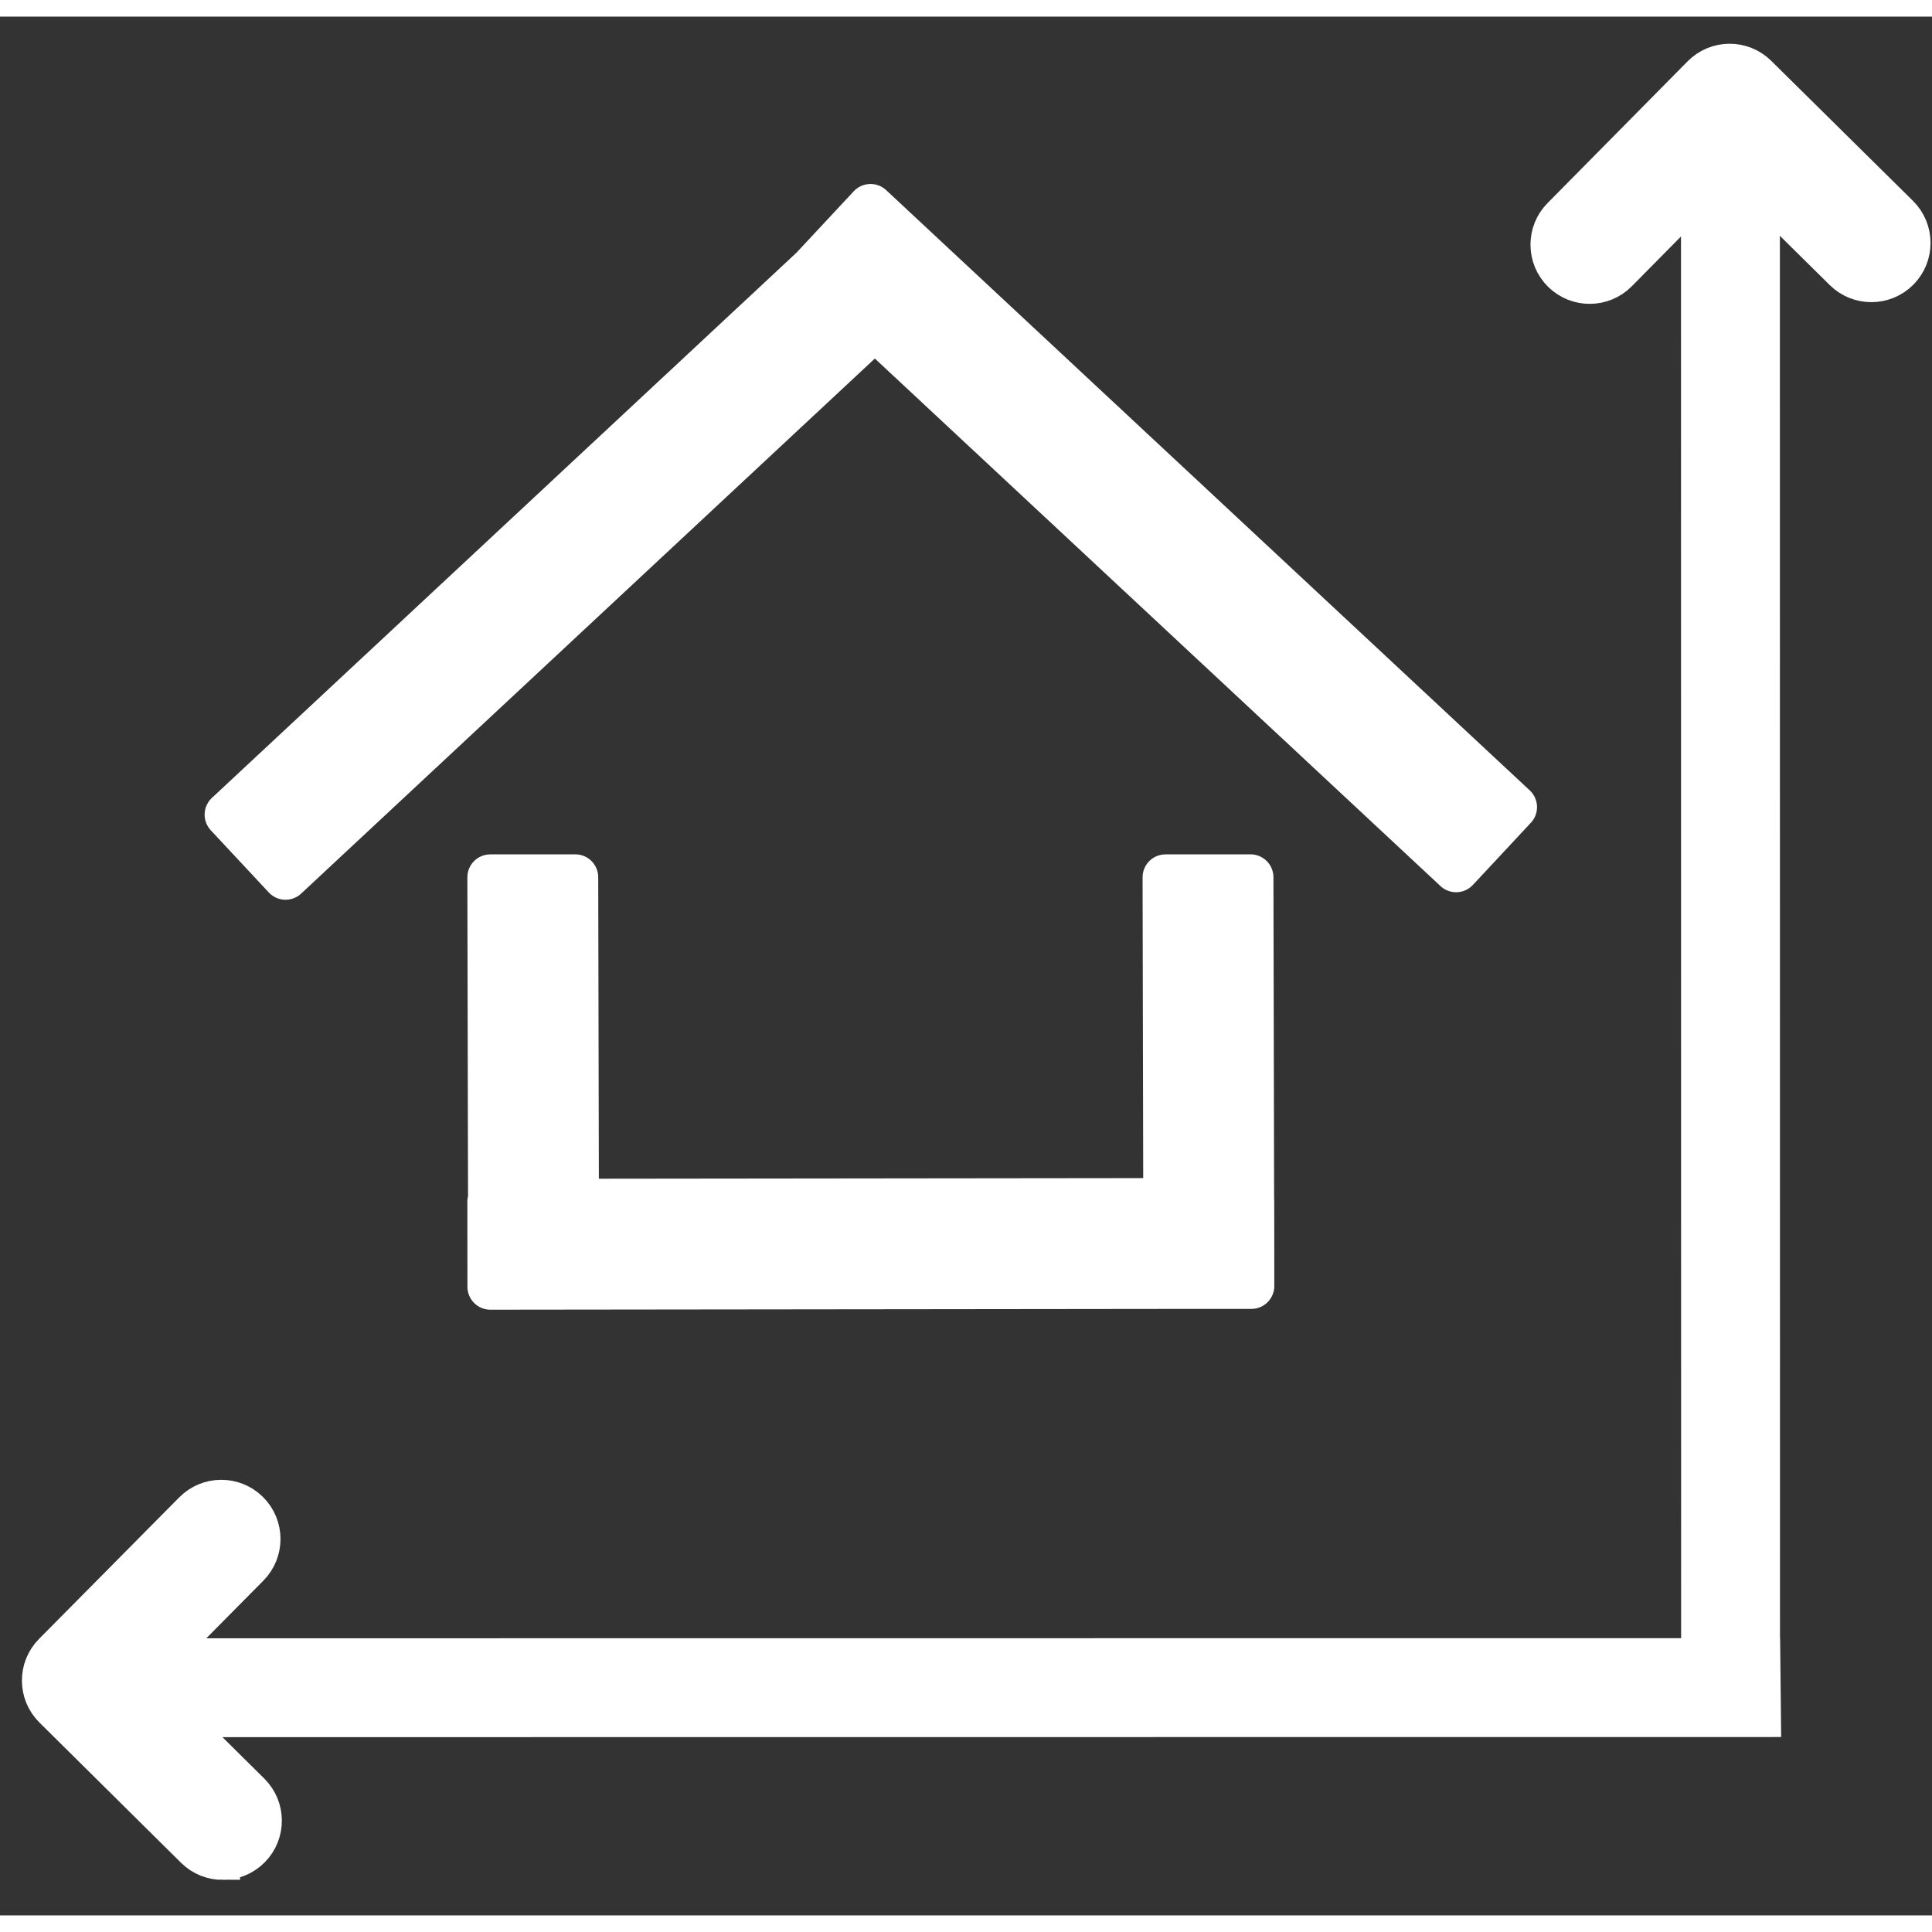 <?xml version="1.0" encoding="utf-8"?>
<svg xmlns="http://www.w3.org/2000/svg" width="100mm" height="100mm" version="1.1" style="shape-rendering:geometricPrecision; text-rendering:geometricPrecision; image-rendering:optimizeQuality; fill-rule:evenodd; clip-rule:evenodd" viewBox="2011.727 2302.231 5948.576 5846.262">
  <rect x="2011.727" y="2302.231" width="5948.576" height="5846.262" fill="#333333" stroke="none"/>
  <defs>
    <style type="text/css">
   
    .str1 {stroke:#FFFFFF;stroke-width:105.83;stroke-miterlimit:22.926}
    .str0 {stroke:#FFFFFF;stroke-width:141.11;stroke-linecap:round;stroke-linejoin:round;stroke-miterlimit:22.926}
    .fil0 {fill:#FFFFFF}
    .fil1 {fill:#FFFFFF;fill-rule:nonzero}
   
  </style>
  </defs>
  <g id="Layer_x0020_1">
    <polygon class="fil0 str0" points="6673.63,4736.22 4692.04,2888.08 4513.87,3079.13 2712.32,4759.34 2890.89,4950.79 4705.37,3258.5 6495.07,4927.67 "/>
    <polygon class="fil0 str0" points="3523.36,5951.22 3521.27,4952.24 3783.07,4952.13 3785.17,5950.93 5602.33,5948.89 5600.26,4952.24 5862.06,4952.13 5864.16,5948.6 5864.49,5948.6 5864.71,6210.4 5864.71,6210.58 5602.88,6210.71 5602.88,6210.69 3521.49,6213.04 3521.27,5951.22 "/>
    <path class="fil1 str1" d="M2697.91 7986.26c33.07,-0.15 66.06,-12.91 91.27,-38.36 50.26,-50.74 49.88,-132.64 -0.87,-182.91l-220.29 -218.18 4874.39 -0.41 -2.11 -198.61 -0.92 0 -0.38 -4497.4 243.68 240.78c50.8,50.2 132.7,49.7 182.91,-1.1 50.2,-50.82 49.7,-132.72 -1.1,-182.93l-436.25 -431c-50.8,-50.36 -132.72,-49.87 -182.92,1.1l-431.02 436.24c-25.17,25.33 -37.56,58.62 -37.36,91.68 0.2,33.07 13,66.06 38.46,91.23 50.82,50.21 132.72,49.72 182.94,-1.1l242.05 -244.99 0.38 4497.51 -4720.76 0.41 265 -267.57c50.27,-50.75 49.86,-132.67 -0.88,-182.92 -50.75,-50.26 -132.65,-49.88 -182.92,0.87l-431.55 435.72c-50.4,50.76 -50.01,132.66 0.88,182.91l435.72 431.55c25.3,25.21 58.59,37.64 91.65,37.48z"/>
  </g>
</svg>